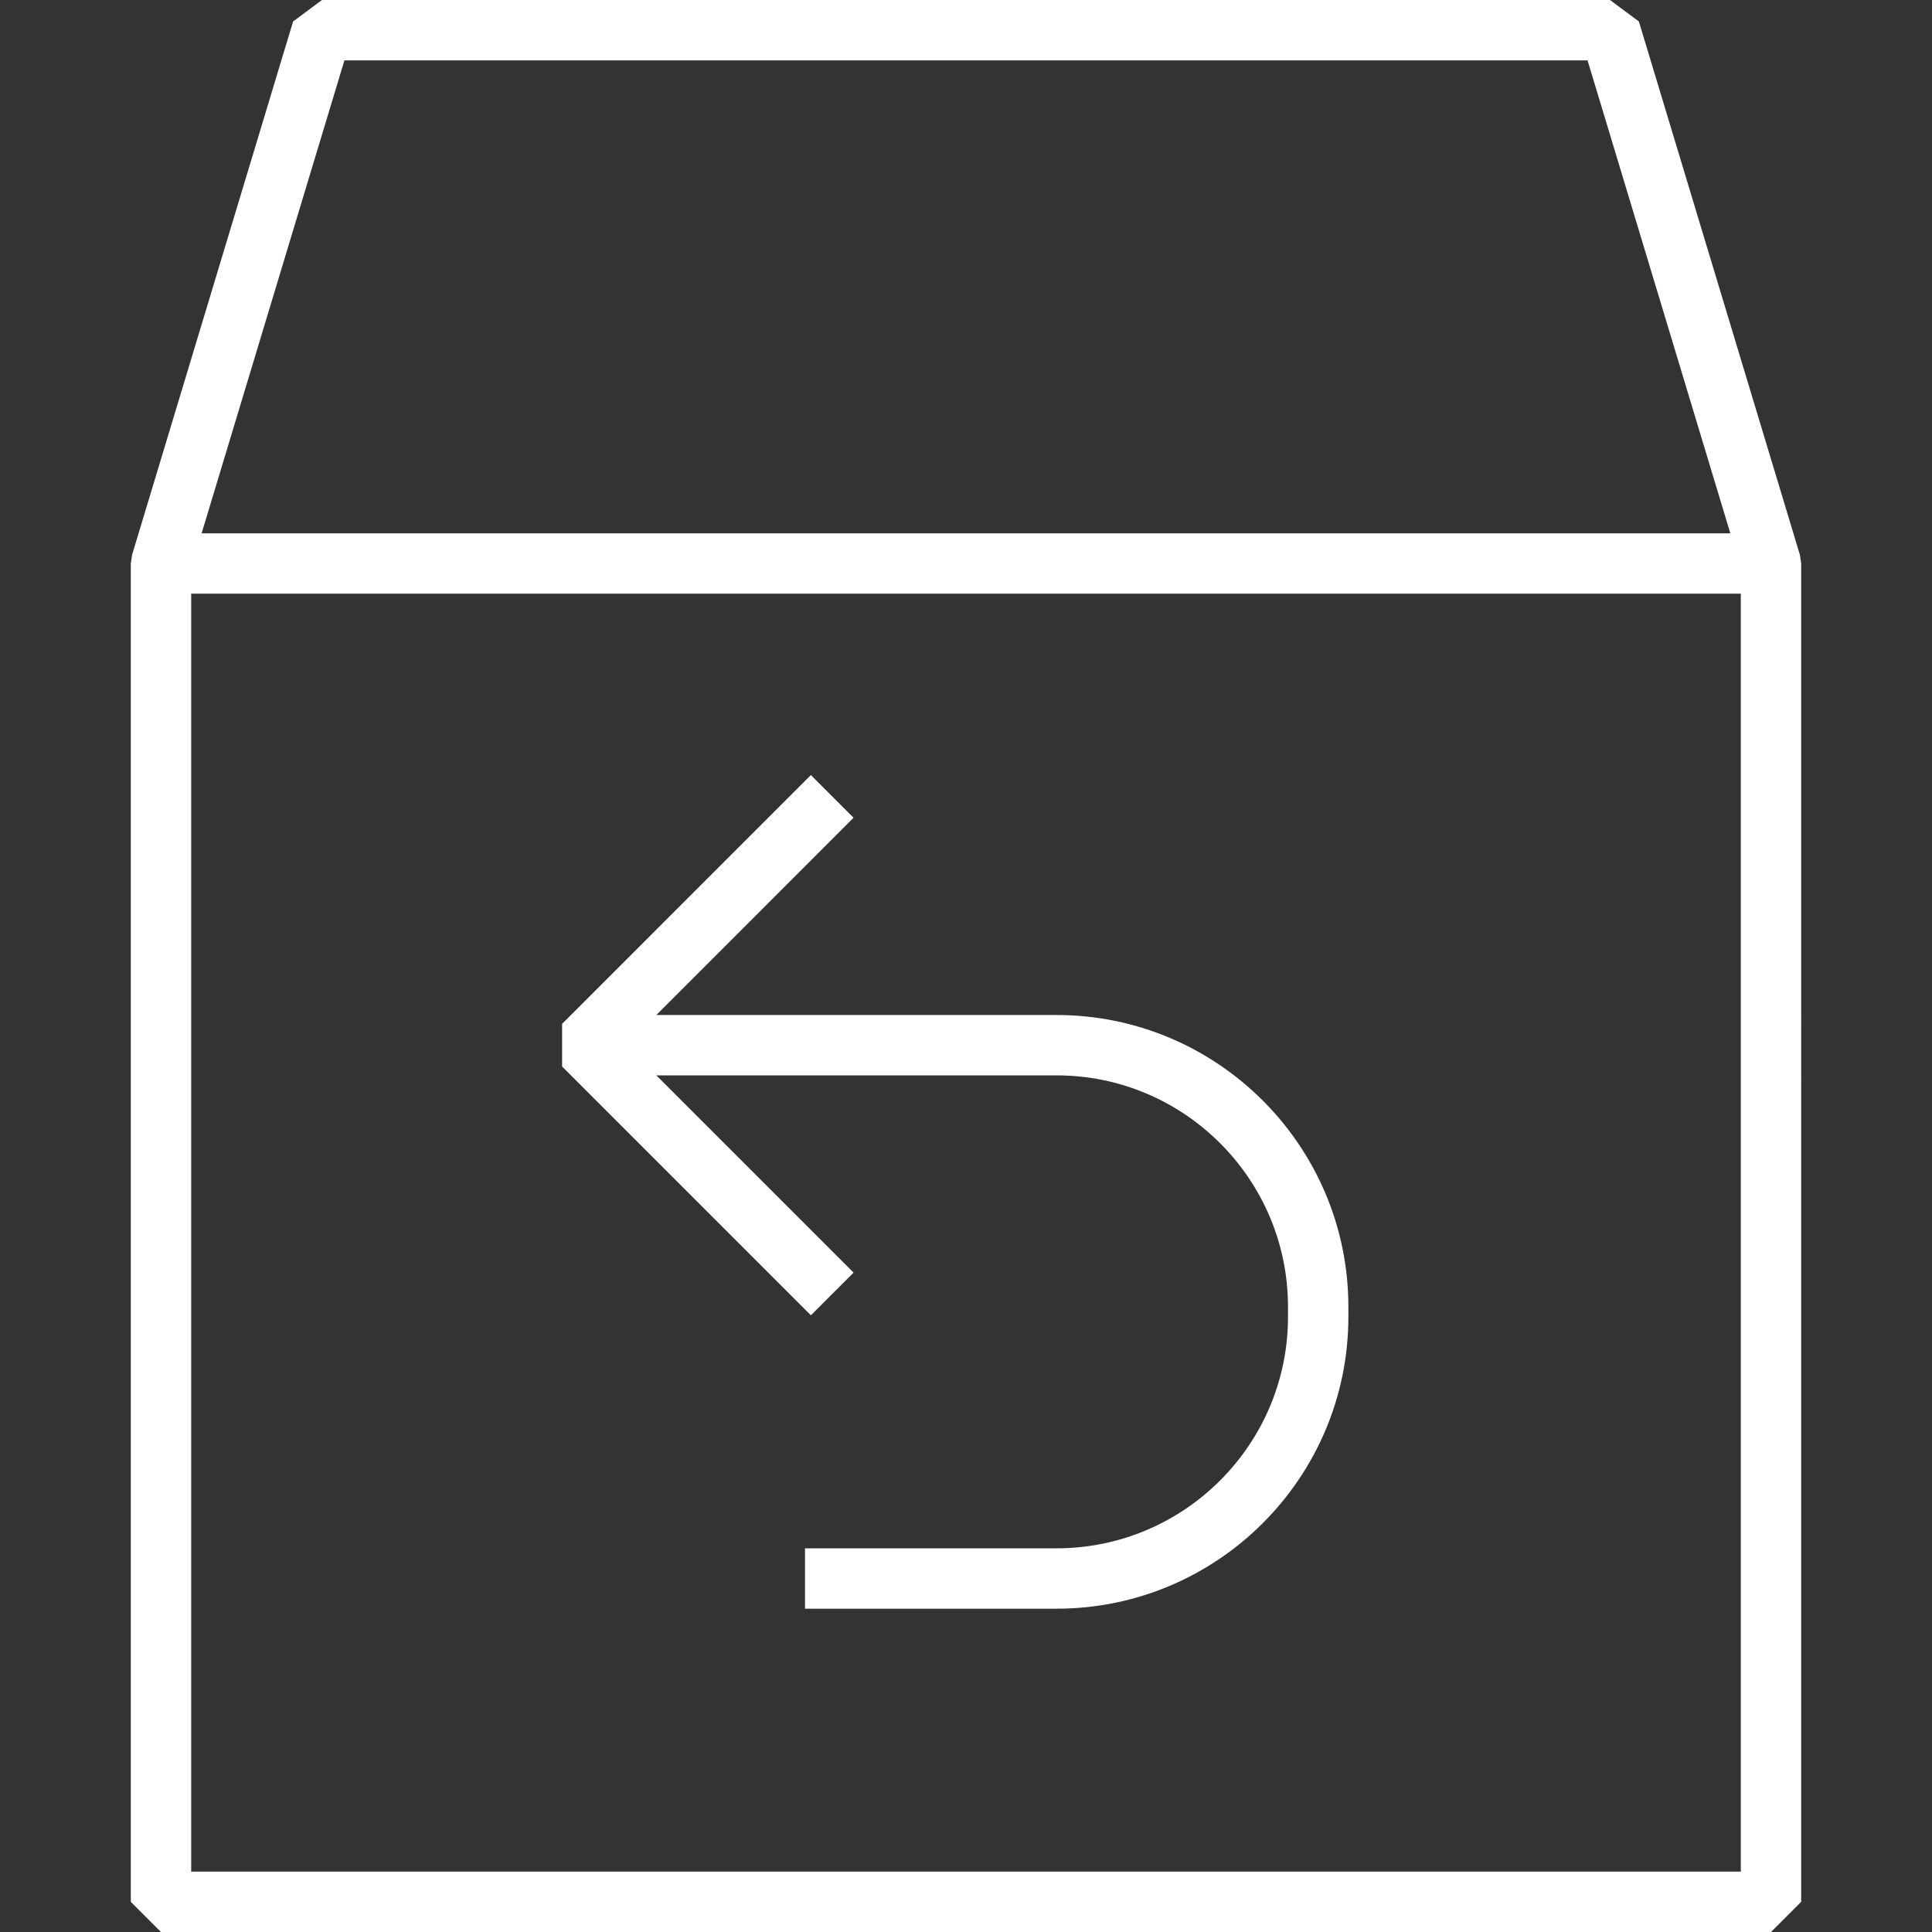 <?xml version="1.0" encoding="UTF-8"?>
<svg id="Icons" xmlns="http://www.w3.org/2000/svg" version="1.1" viewBox="0 0 96 96">
  <rect x="0" y="0" width="96" height="96" fill="#333333" stroke="none"/>
  <!-- Generator: Adobe Illustrator 29.7.1, SVG Export Plug-In . SVG Version: 2.1.1 Build 8)  -->
  <defs>
    <style>
      .st0 {
        fill: #fff;
      }
    </style>
  </defs>
  <path class="st0" d="M89.435,27.567L81.435,1.067,80,0H16l-1.436,1.066L6.564,27.567l-.064.434v66.5l1.5,1.5h80l1.5-1.5V28l-.064-.434ZM17.114,3h61.771l7.094,23.5H10.019L17.114,3ZM9.5,93V29.5h77v63.5H9.5ZM67,64.935v.5c0,7.995-6.505,14.5-14.5,14.5h-12.5v-3h12.5c6.341,0,11.5-5.159,11.5-11.5v-.5c0-6.341-5.159-11.5-11.5-11.5h-19.888l9.801,9.801-2.121,2.121-12.361-12.362v-2.121l12.361-12.362,2.121,2.121-9.801,9.802h19.888c7.995,0,14.5,6.505,14.5,14.5Z"/>
</svg>